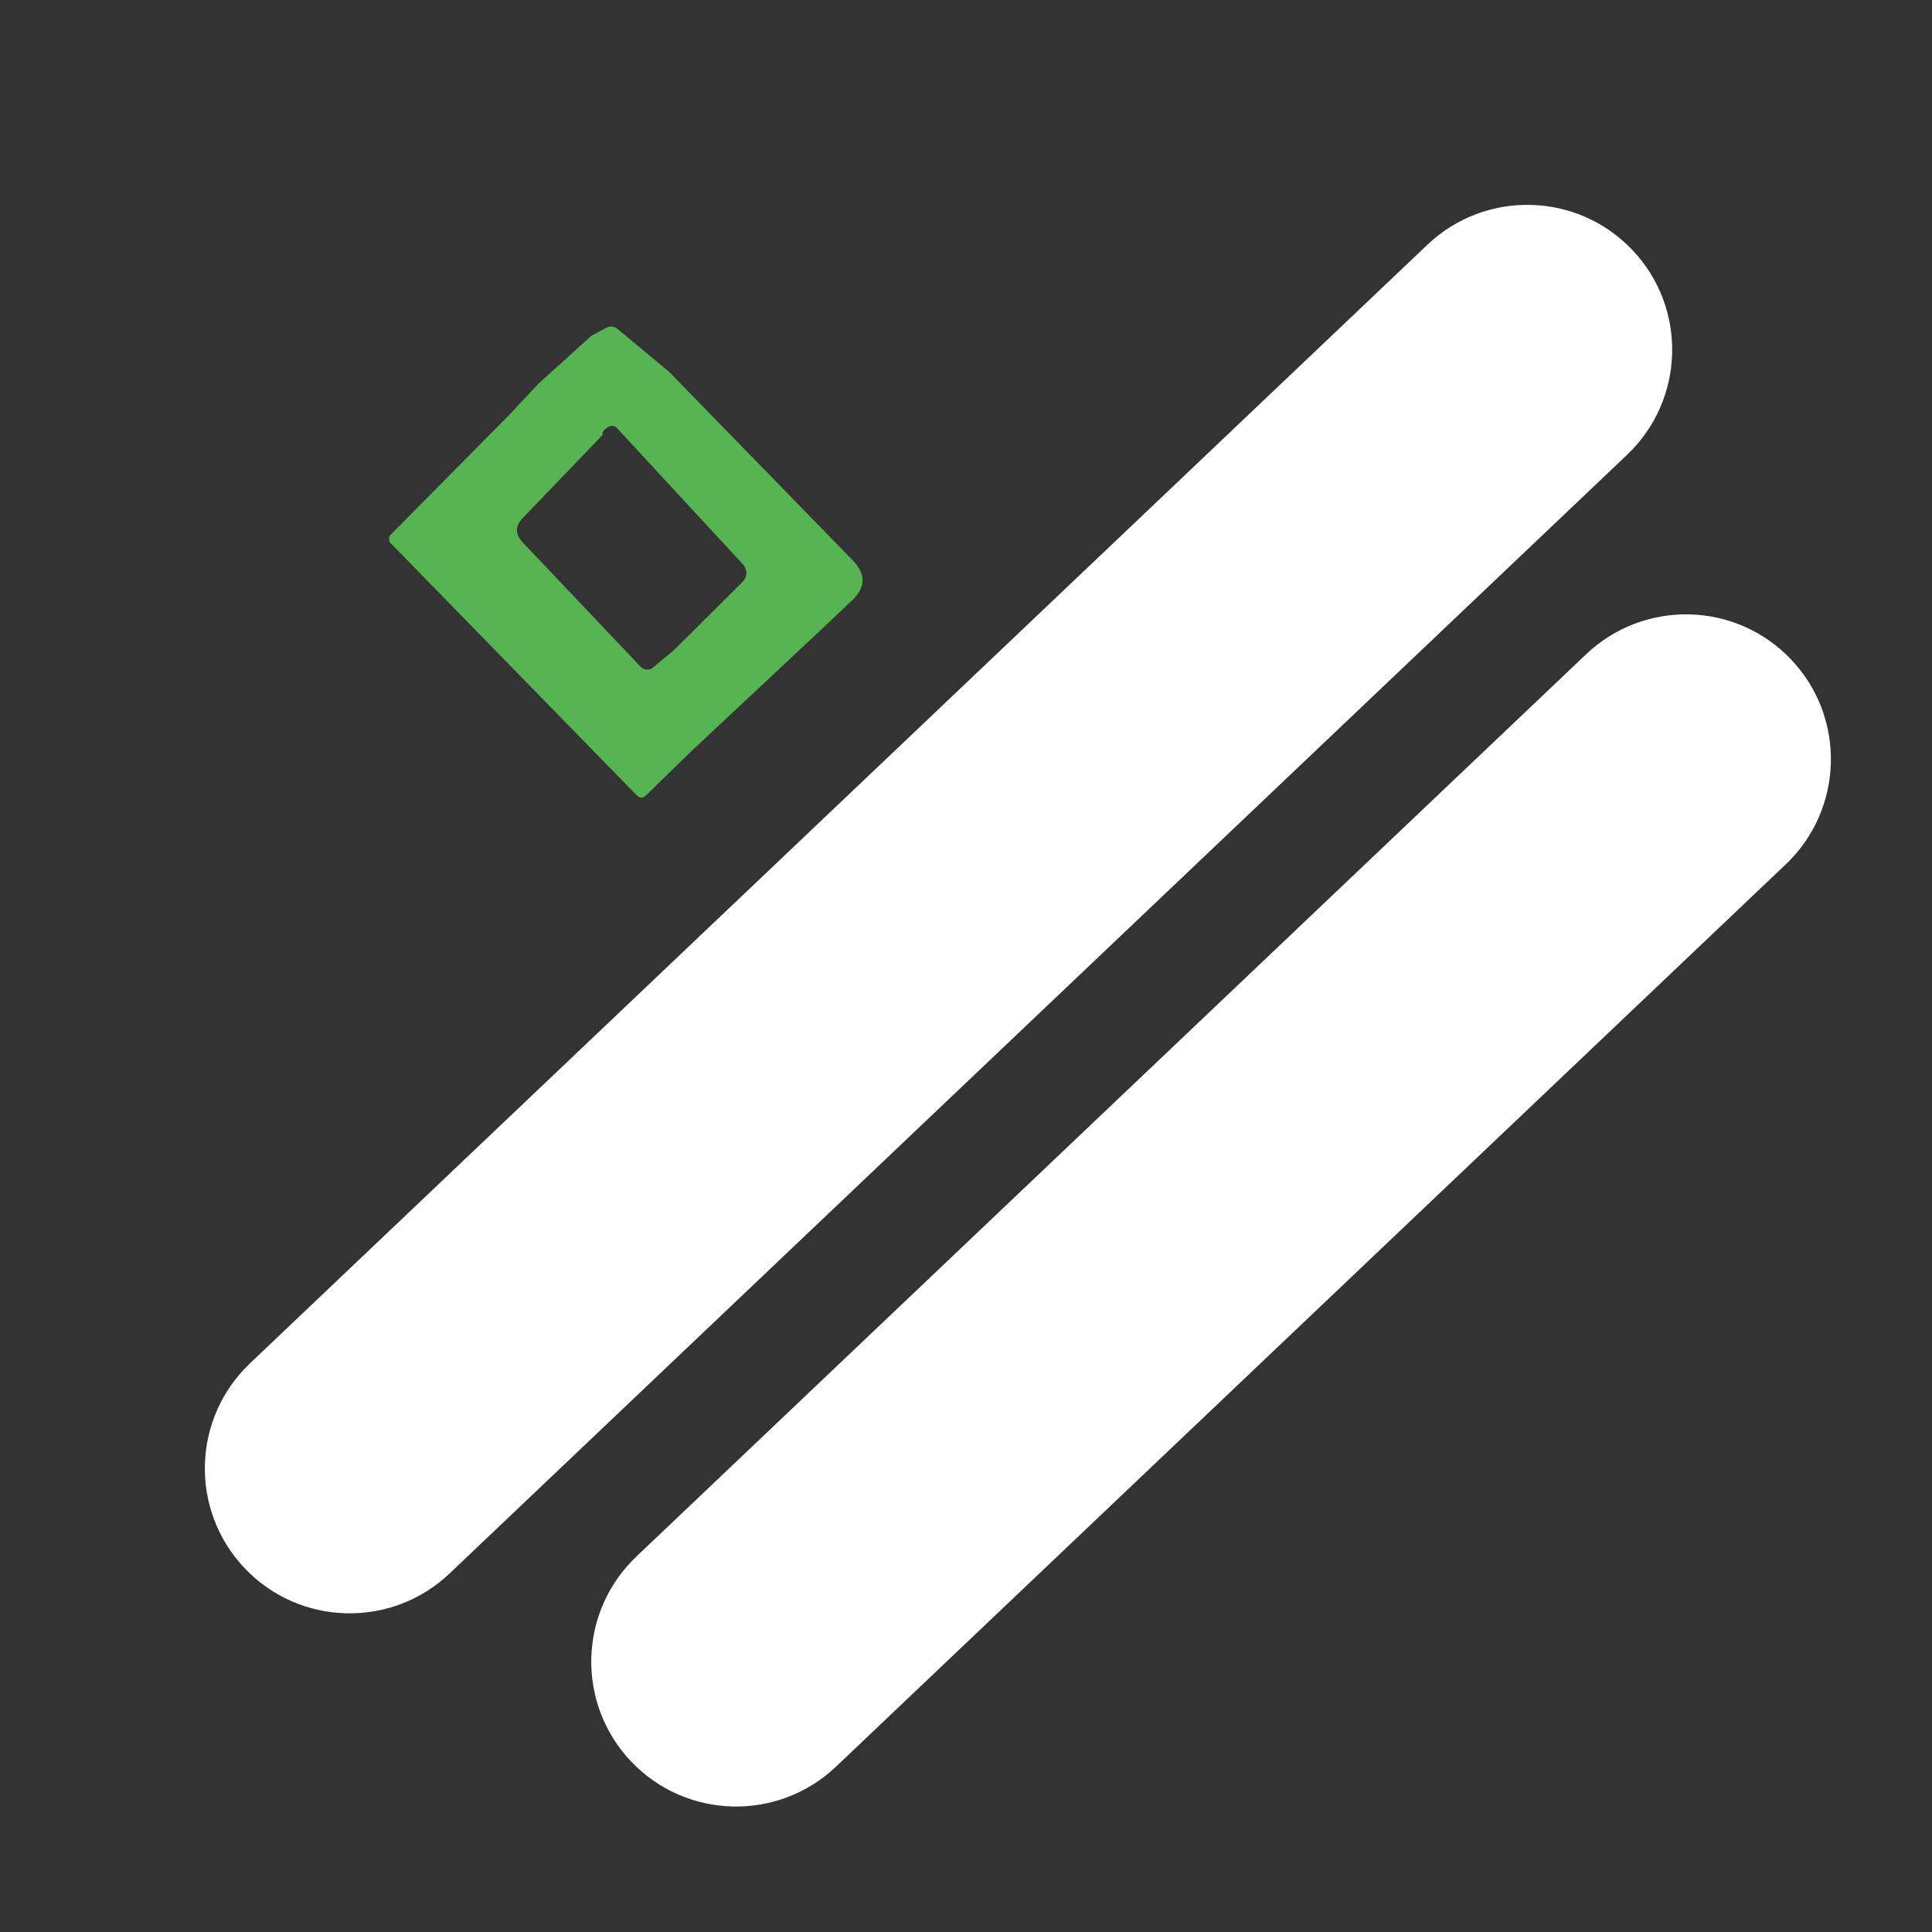 <?xml version="1.0" encoding="UTF-8"?> <svg xmlns="http://www.w3.org/2000/svg" width="40" height="40" viewBox="0 0 40 40" fill="none"><rect x="0" y="0" width="40" height="40" fill="#333333" stroke="none"/><path d="M16.968 13.067L14.308 15.558L13.38 16.462C13.311 16.531 13.244 16.53 13.177 16.46L8.066 11.223C8.048 11.173 8.052 11.127 8.075 11.084L10.554 8.579L11.15 7.942L12.246 6.951L12.538 6.794C12.63 6.742 12.716 6.75 12.795 6.818L13.854 7.699L17.659 11.605C17.931 11.887 17.925 12.162 17.64 12.432L16.968 13.067ZM12.476 9.005L10.825 10.723C10.663 10.891 10.662 11.06 10.822 11.23L13.263 13.804C13.297 13.839 13.342 13.86 13.39 13.863C13.438 13.866 13.485 13.851 13.521 13.82L13.966 13.448L15.374 12.047C15.422 12 15.45 11.936 15.452 11.869C15.454 11.802 15.43 11.737 15.384 11.687L12.773 8.862C12.751 8.838 12.721 8.823 12.688 8.818C12.655 8.814 12.621 8.822 12.593 8.839C12.501 8.897 12.462 8.952 12.476 9.005Z" fill="#57B452"></path><path d="M29.554 5.066L5.175 28.227C3.974 29.369 3.925 31.267 5.066 32.469C6.207 33.67 8.106 33.718 9.308 32.577L33.687 9.416C34.888 8.275 34.937 6.376 33.796 5.175C32.654 3.974 30.756 3.925 29.554 5.066Z" fill="white"></path><path d="M32.84 13.545L13.175 32.227C11.974 33.369 11.925 35.267 13.066 36.469C14.207 37.67 16.106 37.718 17.308 36.577L36.973 17.895C38.174 16.753 38.223 14.854 37.082 13.653C35.941 12.452 34.042 12.403 32.84 13.545Z" fill="white"></path></svg> 